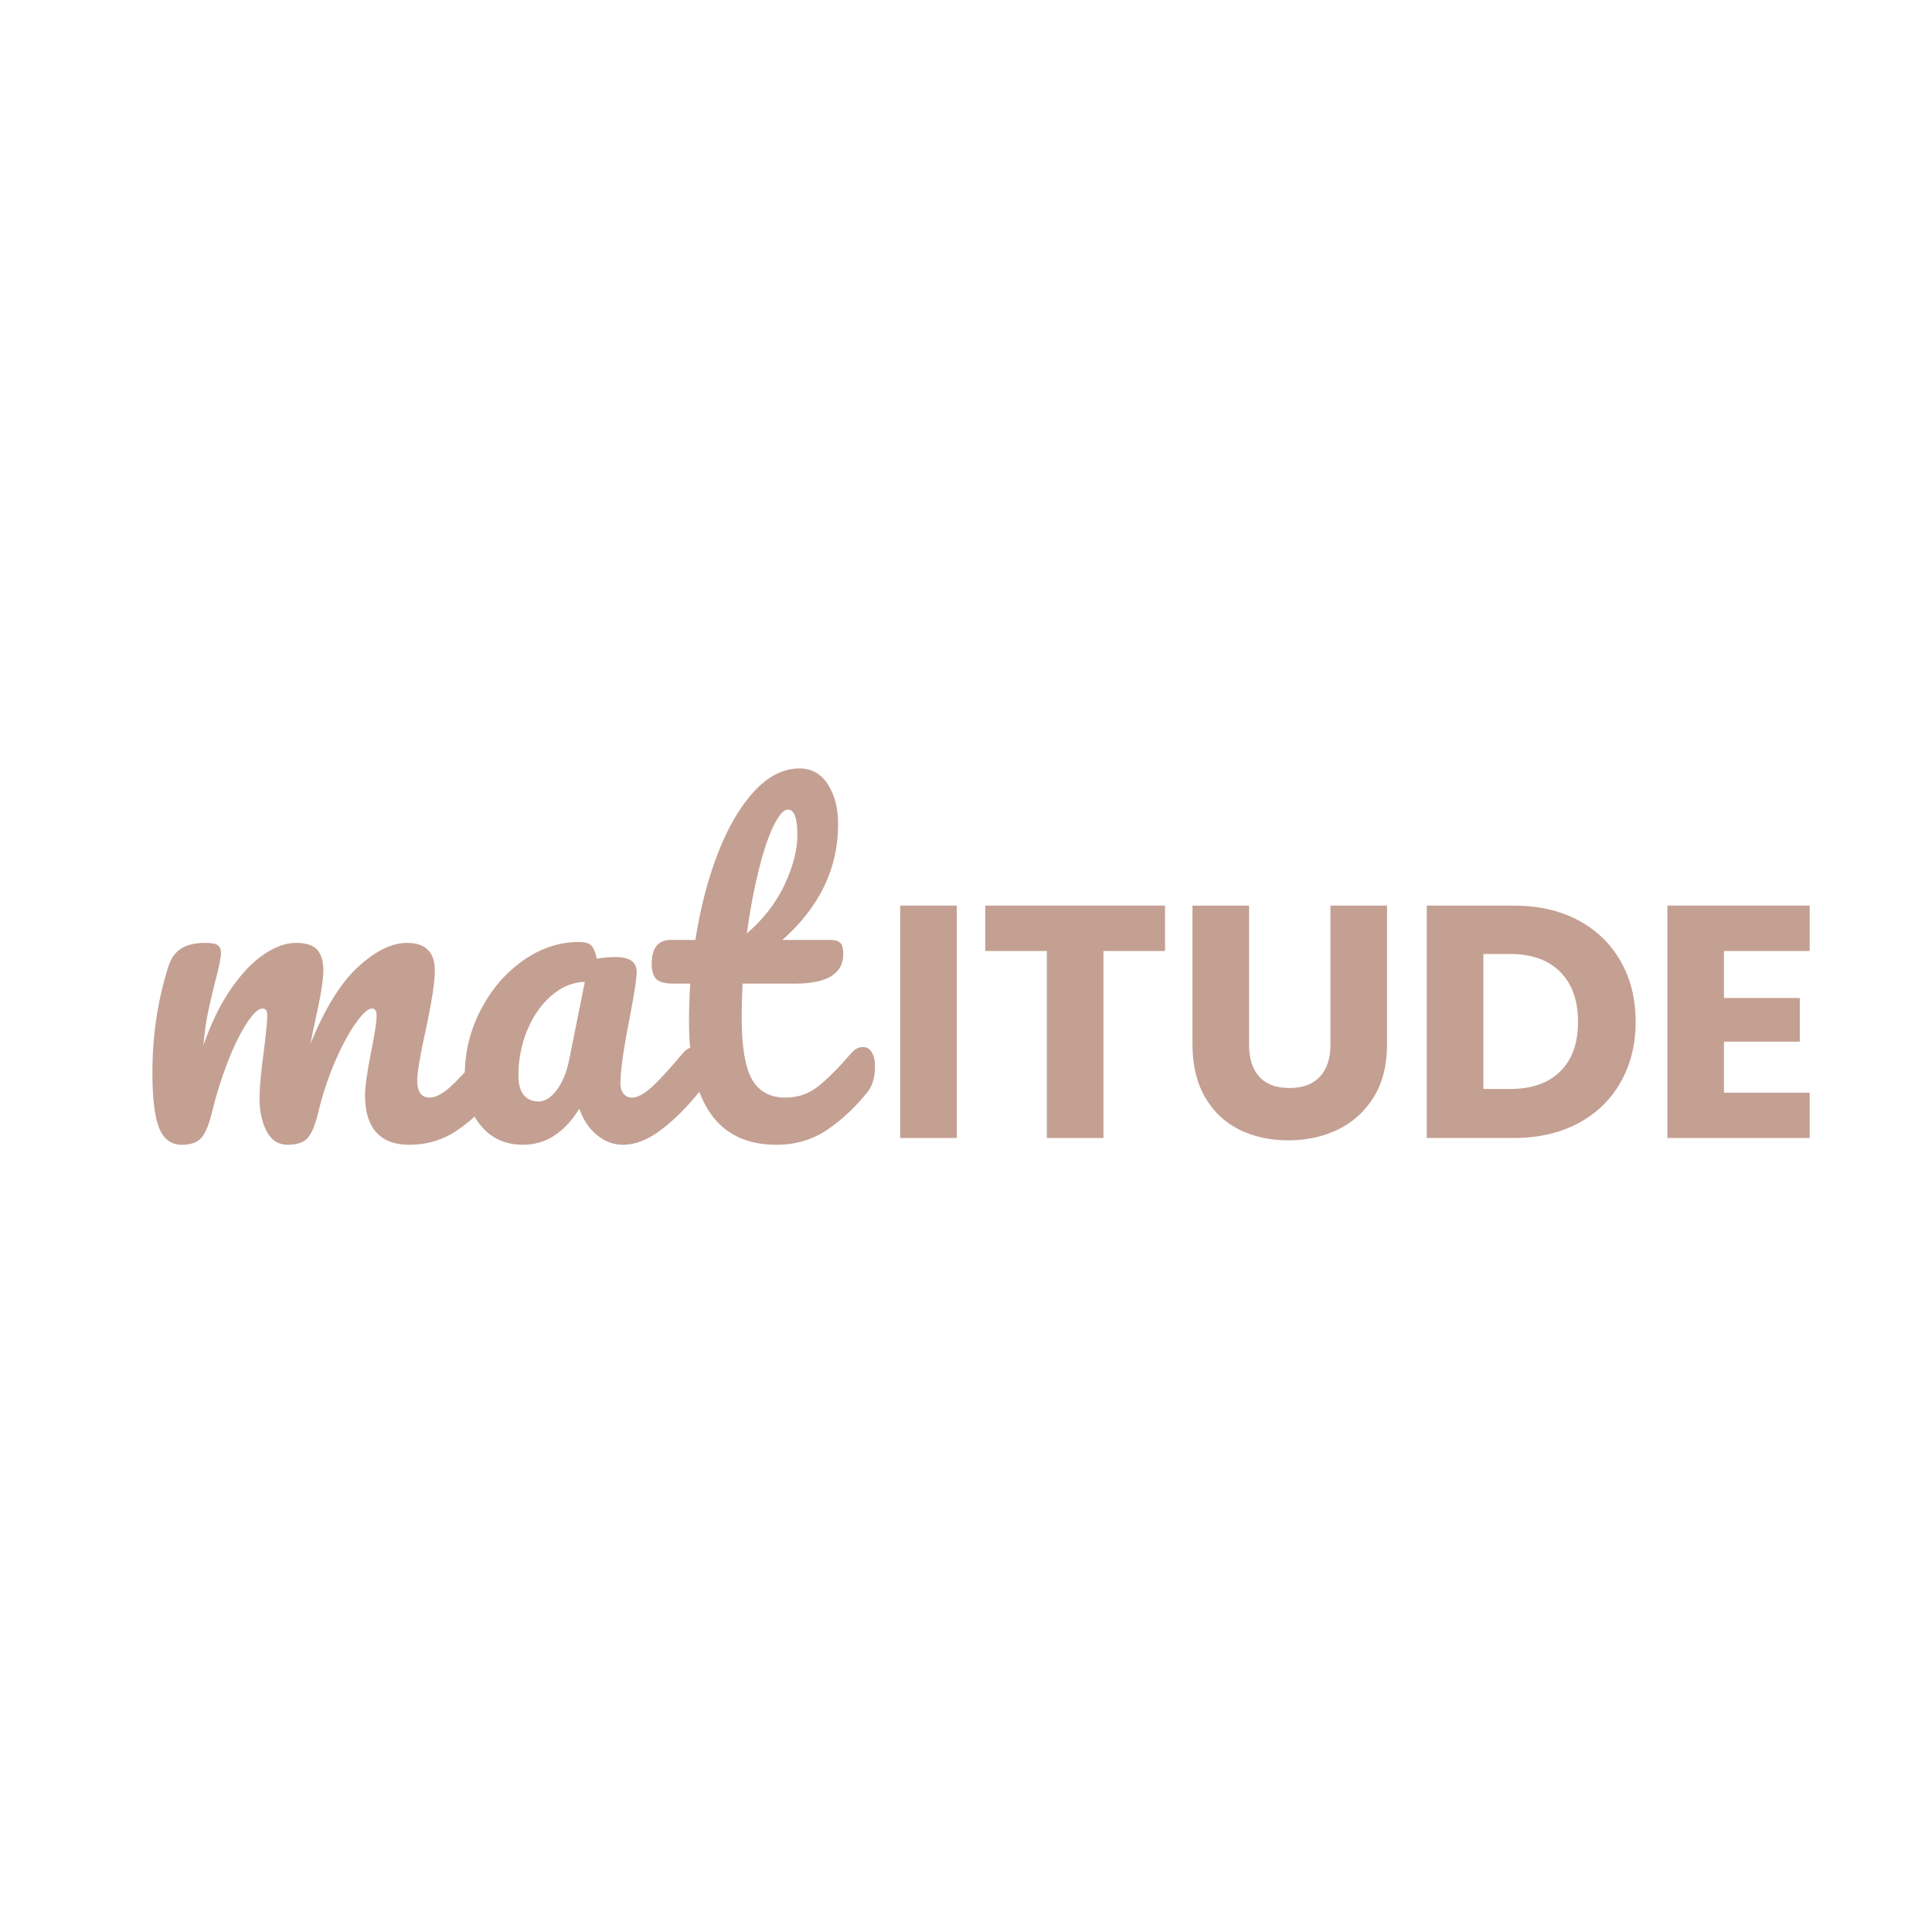 <svg version="1.0" preserveAspectRatio="xMidYMid meet" height="500" viewBox="0 0 375 375" zoomAndPan="magnify" width="500" xmlns:xlink="http://www.w3.org/1999/xlink" xmlns="http://www.w3.org/2000/svg"><defs><g></g></defs><g fill-opacity="1" fill="#c4a092"><g transform="translate(25.424, 221.779)"><g><path d="M 9.906 0.422 C 7.789 0.422 6.301 -0.688 5.438 -2.906 C 4.582 -5.125 4.156 -8.676 4.156 -13.562 C 4.156 -20.77 5.18 -27.617 7.234 -34.109 C 7.734 -35.711 8.551 -36.891 9.688 -37.641 C 10.82 -38.391 12.414 -38.766 14.469 -38.766 C 15.582 -38.766 16.359 -38.625 16.797 -38.344 C 17.242 -38.07 17.469 -37.547 17.469 -36.766 C 17.469 -35.879 17.051 -33.883 16.219 -30.781 C 15.664 -28.562 15.223 -26.633 14.891 -25 C 14.555 -23.363 14.281 -21.328 14.062 -18.891 C 15.562 -23.211 17.348 -26.867 19.422 -29.859 C 21.504 -32.859 23.641 -35.094 25.828 -36.562 C 28.016 -38.031 30.082 -38.766 32.031 -38.766 C 33.969 -38.766 35.336 -38.32 36.141 -37.438 C 36.941 -36.551 37.344 -35.191 37.344 -33.359 C 37.344 -31.586 36.816 -28.367 35.766 -23.703 C 35.328 -21.711 35.023 -20.219 34.859 -19.219 C 37.629 -26.039 40.703 -31.004 44.078 -34.109 C 47.461 -37.211 50.629 -38.766 53.578 -38.766 C 57.18 -38.766 58.984 -36.961 58.984 -33.359 C 58.984 -31.191 58.375 -27.281 57.156 -21.625 C 56.094 -16.801 55.562 -13.613 55.562 -12.062 C 55.562 -9.844 56.367 -8.734 57.984 -8.734 C 59.086 -8.734 60.398 -9.41 61.922 -10.766 C 63.453 -12.129 65.492 -14.336 68.047 -17.391 C 68.711 -18.16 69.461 -18.547 70.297 -18.547 C 71.016 -18.547 71.582 -18.211 72 -17.547 C 72.414 -16.879 72.625 -15.969 72.625 -14.812 C 72.625 -12.594 72.098 -10.875 71.047 -9.656 C 68.66 -6.707 66.094 -4.289 63.344 -2.406 C 60.602 -0.52 57.484 0.422 53.984 0.422 C 51.16 0.422 49.023 -0.395 47.578 -2.031 C 46.141 -3.664 45.422 -6.039 45.422 -9.156 C 45.422 -10.707 45.805 -13.477 46.578 -17.469 C 47.305 -20.957 47.672 -23.367 47.672 -24.703 C 47.672 -25.586 47.363 -26.031 46.75 -26.031 C 46.031 -26.031 45.004 -25.102 43.672 -23.25 C 42.336 -21.395 41.004 -18.941 39.672 -15.891 C 38.348 -12.836 37.27 -9.617 36.438 -6.234 C 35.82 -3.578 35.113 -1.801 34.312 -0.906 C 33.508 -0.02 32.223 0.422 30.453 0.422 C 28.617 0.422 27.242 -0.453 26.328 -2.203 C 25.41 -3.953 24.953 -6.07 24.953 -8.562 C 24.953 -10.676 25.227 -13.727 25.781 -17.719 C 26.227 -21.27 26.453 -23.598 26.453 -24.703 C 26.453 -25.586 26.145 -26.031 25.531 -26.031 C 24.707 -26.031 23.656 -25.031 22.375 -23.031 C 21.102 -21.039 19.867 -18.492 18.672 -15.391 C 17.484 -12.285 16.531 -9.234 15.812 -6.234 C 15.195 -3.629 14.488 -1.867 13.688 -0.953 C 12.883 -0.035 11.625 0.422 9.906 0.422 Z M 9.906 0.422"></path></g></g></g><g fill-opacity="1" fill="#c4a092"><g transform="translate(87.315, 221.779)"><g><path d="M 14.219 0.422 C 10.781 0.422 8.035 -0.828 5.984 -3.328 C 3.93 -5.828 2.906 -9.098 2.906 -13.141 C 2.906 -17.578 3.93 -21.773 5.984 -25.734 C 8.035 -29.703 10.766 -32.895 14.172 -35.312 C 17.586 -37.727 21.211 -38.938 25.047 -38.938 C 26.266 -38.938 27.082 -38.695 27.5 -38.219 C 27.914 -37.75 28.258 -36.906 28.531 -35.688 C 29.695 -35.906 30.914 -36.016 32.188 -36.016 C 34.906 -36.016 36.266 -35.047 36.266 -33.109 C 36.266 -31.941 35.848 -29.172 35.016 -24.797 C 33.742 -18.41 33.109 -13.973 33.109 -11.484 C 33.109 -10.648 33.316 -9.984 33.734 -9.484 C 34.148 -8.984 34.691 -8.734 35.359 -8.734 C 36.41 -8.734 37.68 -9.41 39.172 -10.766 C 40.672 -12.129 42.695 -14.336 45.25 -17.391 C 45.914 -18.16 46.664 -18.547 47.5 -18.547 C 48.219 -18.547 48.785 -18.211 49.203 -17.547 C 49.617 -16.879 49.828 -15.969 49.828 -14.812 C 49.828 -12.594 49.301 -10.875 48.25 -9.656 C 45.977 -6.82 43.566 -4.43 41.016 -2.484 C 38.461 -0.547 35.992 0.422 33.609 0.422 C 31.773 0.422 30.094 -0.203 28.562 -1.453 C 27.039 -2.703 25.895 -4.41 25.125 -6.578 C 22.238 -1.91 18.602 0.422 14.219 0.422 Z M 17.219 -7.984 C 18.438 -7.984 19.598 -8.703 20.703 -10.141 C 21.816 -11.586 22.625 -13.504 23.125 -15.891 L 26.203 -31.203 C 23.867 -31.141 21.719 -30.258 19.75 -28.562 C 17.781 -26.875 16.211 -24.645 15.047 -21.875 C 13.891 -19.102 13.312 -16.164 13.312 -13.062 C 13.312 -11.344 13.656 -10.066 14.344 -9.234 C 15.039 -8.398 16 -7.984 17.219 -7.984 Z M 17.219 -7.984"></path></g></g></g><g fill-opacity="1" fill="#c4a092"><g transform="translate(126.413, 221.779)"><g><path d="M 41.094 -18.547 C 41.812 -18.547 42.379 -18.211 42.797 -17.547 C 43.211 -16.879 43.422 -15.969 43.422 -14.812 C 43.422 -12.594 42.895 -10.875 41.844 -9.656 C 39.457 -6.707 36.848 -4.289 34.016 -2.406 C 31.191 -0.52 27.953 0.422 24.297 0.422 C 12.984 0.422 7.328 -7.535 7.328 -23.453 C 7.328 -25.898 7.406 -28.367 7.562 -30.859 L 4.328 -30.859 C 2.66 -30.859 1.535 -31.16 0.953 -31.766 C 0.367 -32.379 0.078 -33.352 0.078 -34.688 C 0.078 -37.789 1.328 -39.344 3.828 -39.344 L 8.562 -39.344 C 9.508 -45.445 10.953 -51.02 12.891 -56.062 C 14.836 -61.113 17.18 -65.133 19.922 -68.125 C 22.672 -71.125 25.625 -72.625 28.781 -72.625 C 31.113 -72.625 32.941 -71.598 34.266 -69.547 C 35.598 -67.492 36.266 -64.914 36.266 -61.812 C 36.266 -53.219 32.66 -45.727 25.453 -39.344 L 34.766 -39.344 C 35.66 -39.344 36.301 -39.148 36.688 -38.766 C 37.07 -38.379 37.266 -37.66 37.266 -36.609 C 37.266 -32.773 34.133 -30.859 27.875 -30.859 L 17.719 -30.859 C 17.602 -28.086 17.547 -25.926 17.547 -24.375 C 17.547 -18.602 18.223 -14.551 19.578 -12.219 C 20.941 -9.895 23.094 -8.734 26.031 -8.734 C 28.414 -8.734 30.523 -9.453 32.359 -10.891 C 34.191 -12.336 36.352 -14.504 38.844 -17.391 C 39.508 -18.16 40.258 -18.547 41.094 -18.547 Z M 26.531 -64.641 C 25.695 -64.641 24.77 -63.598 23.75 -61.516 C 22.727 -59.43 21.758 -56.547 20.844 -52.859 C 19.926 -49.172 19.16 -45.082 18.547 -40.594 C 21.816 -43.426 24.27 -46.602 25.906 -50.125 C 27.539 -53.645 28.359 -56.848 28.359 -59.734 C 28.359 -63.004 27.75 -64.641 26.531 -64.641 Z M 26.531 -64.641"></path></g></g></g><g fill-opacity="1" fill="#c4a092"><g transform="translate(170.744, 220.885)"><g><path d="M 14.969 -45.109 L 14.969 0 L 3.984 0 L 3.984 -45.109 Z M 14.969 -45.109"></path></g></g></g><g fill-opacity="1" fill="#c4a092"><g transform="translate(189.695, 220.885)"><g><path d="M 36.438 -45.109 L 36.438 -36.297 L 24.484 -36.297 L 24.484 0 L 13.5 0 L 13.5 -36.297 L 1.547 -36.297 L 1.547 -45.109 Z M 36.438 -45.109"></path></g></g></g><g fill-opacity="1" fill="#c4a092"><g transform="translate(227.661, 220.885)"><g><path d="M 14.781 -45.109 L 14.781 -18.125 C 14.781 -15.426 15.441 -13.348 16.766 -11.891 C 18.098 -10.43 20.047 -9.703 22.609 -9.703 C 25.18 -9.703 27.148 -10.43 28.516 -11.891 C 29.891 -13.348 30.578 -15.426 30.578 -18.125 L 30.578 -45.109 L 41.562 -45.109 L 41.562 -18.188 C 41.562 -14.156 40.707 -10.75 39 -7.969 C 37.289 -5.188 34.988 -3.086 32.094 -1.672 C 29.195 -0.254 25.973 0.453 22.422 0.453 C 18.867 0.453 15.688 -0.238 12.875 -1.625 C 10.07 -3.02 7.859 -5.117 6.234 -7.922 C 4.609 -10.734 3.797 -14.156 3.797 -18.188 L 3.797 -45.109 Z M 14.781 -45.109"></path></g></g></g><g fill-opacity="1" fill="#c4a092"><g transform="translate(272.95, 220.885)"><g><path d="M 20.875 -45.109 C 25.633 -45.109 29.789 -44.164 33.344 -42.281 C 36.895 -40.395 39.645 -37.75 41.594 -34.344 C 43.551 -30.938 44.531 -27.004 44.531 -22.547 C 44.531 -18.141 43.551 -14.223 41.594 -10.797 C 39.645 -7.367 36.883 -4.711 33.312 -2.828 C 29.738 -0.941 25.594 0 20.875 0 L 3.984 0 L 3.984 -45.109 Z M 20.172 -9.516 C 24.328 -9.516 27.562 -10.645 29.875 -12.906 C 32.188 -15.176 33.344 -18.391 33.344 -22.547 C 33.344 -26.703 32.188 -29.938 29.875 -32.25 C 27.562 -34.562 24.328 -35.719 20.172 -35.719 L 14.969 -35.719 L 14.969 -9.516 Z M 20.172 -9.516"></path></g></g></g><g fill-opacity="1" fill="#c4a092"><g transform="translate(319.653, 220.885)"><g><path d="M 14.969 -36.297 L 14.969 -27.172 L 29.688 -27.172 L 29.688 -18.703 L 14.969 -18.703 L 14.969 -8.797 L 31.609 -8.797 L 31.609 0 L 3.984 0 L 3.984 -45.109 L 31.609 -45.109 L 31.609 -36.297 Z M 14.969 -36.297"></path></g></g></g></svg>